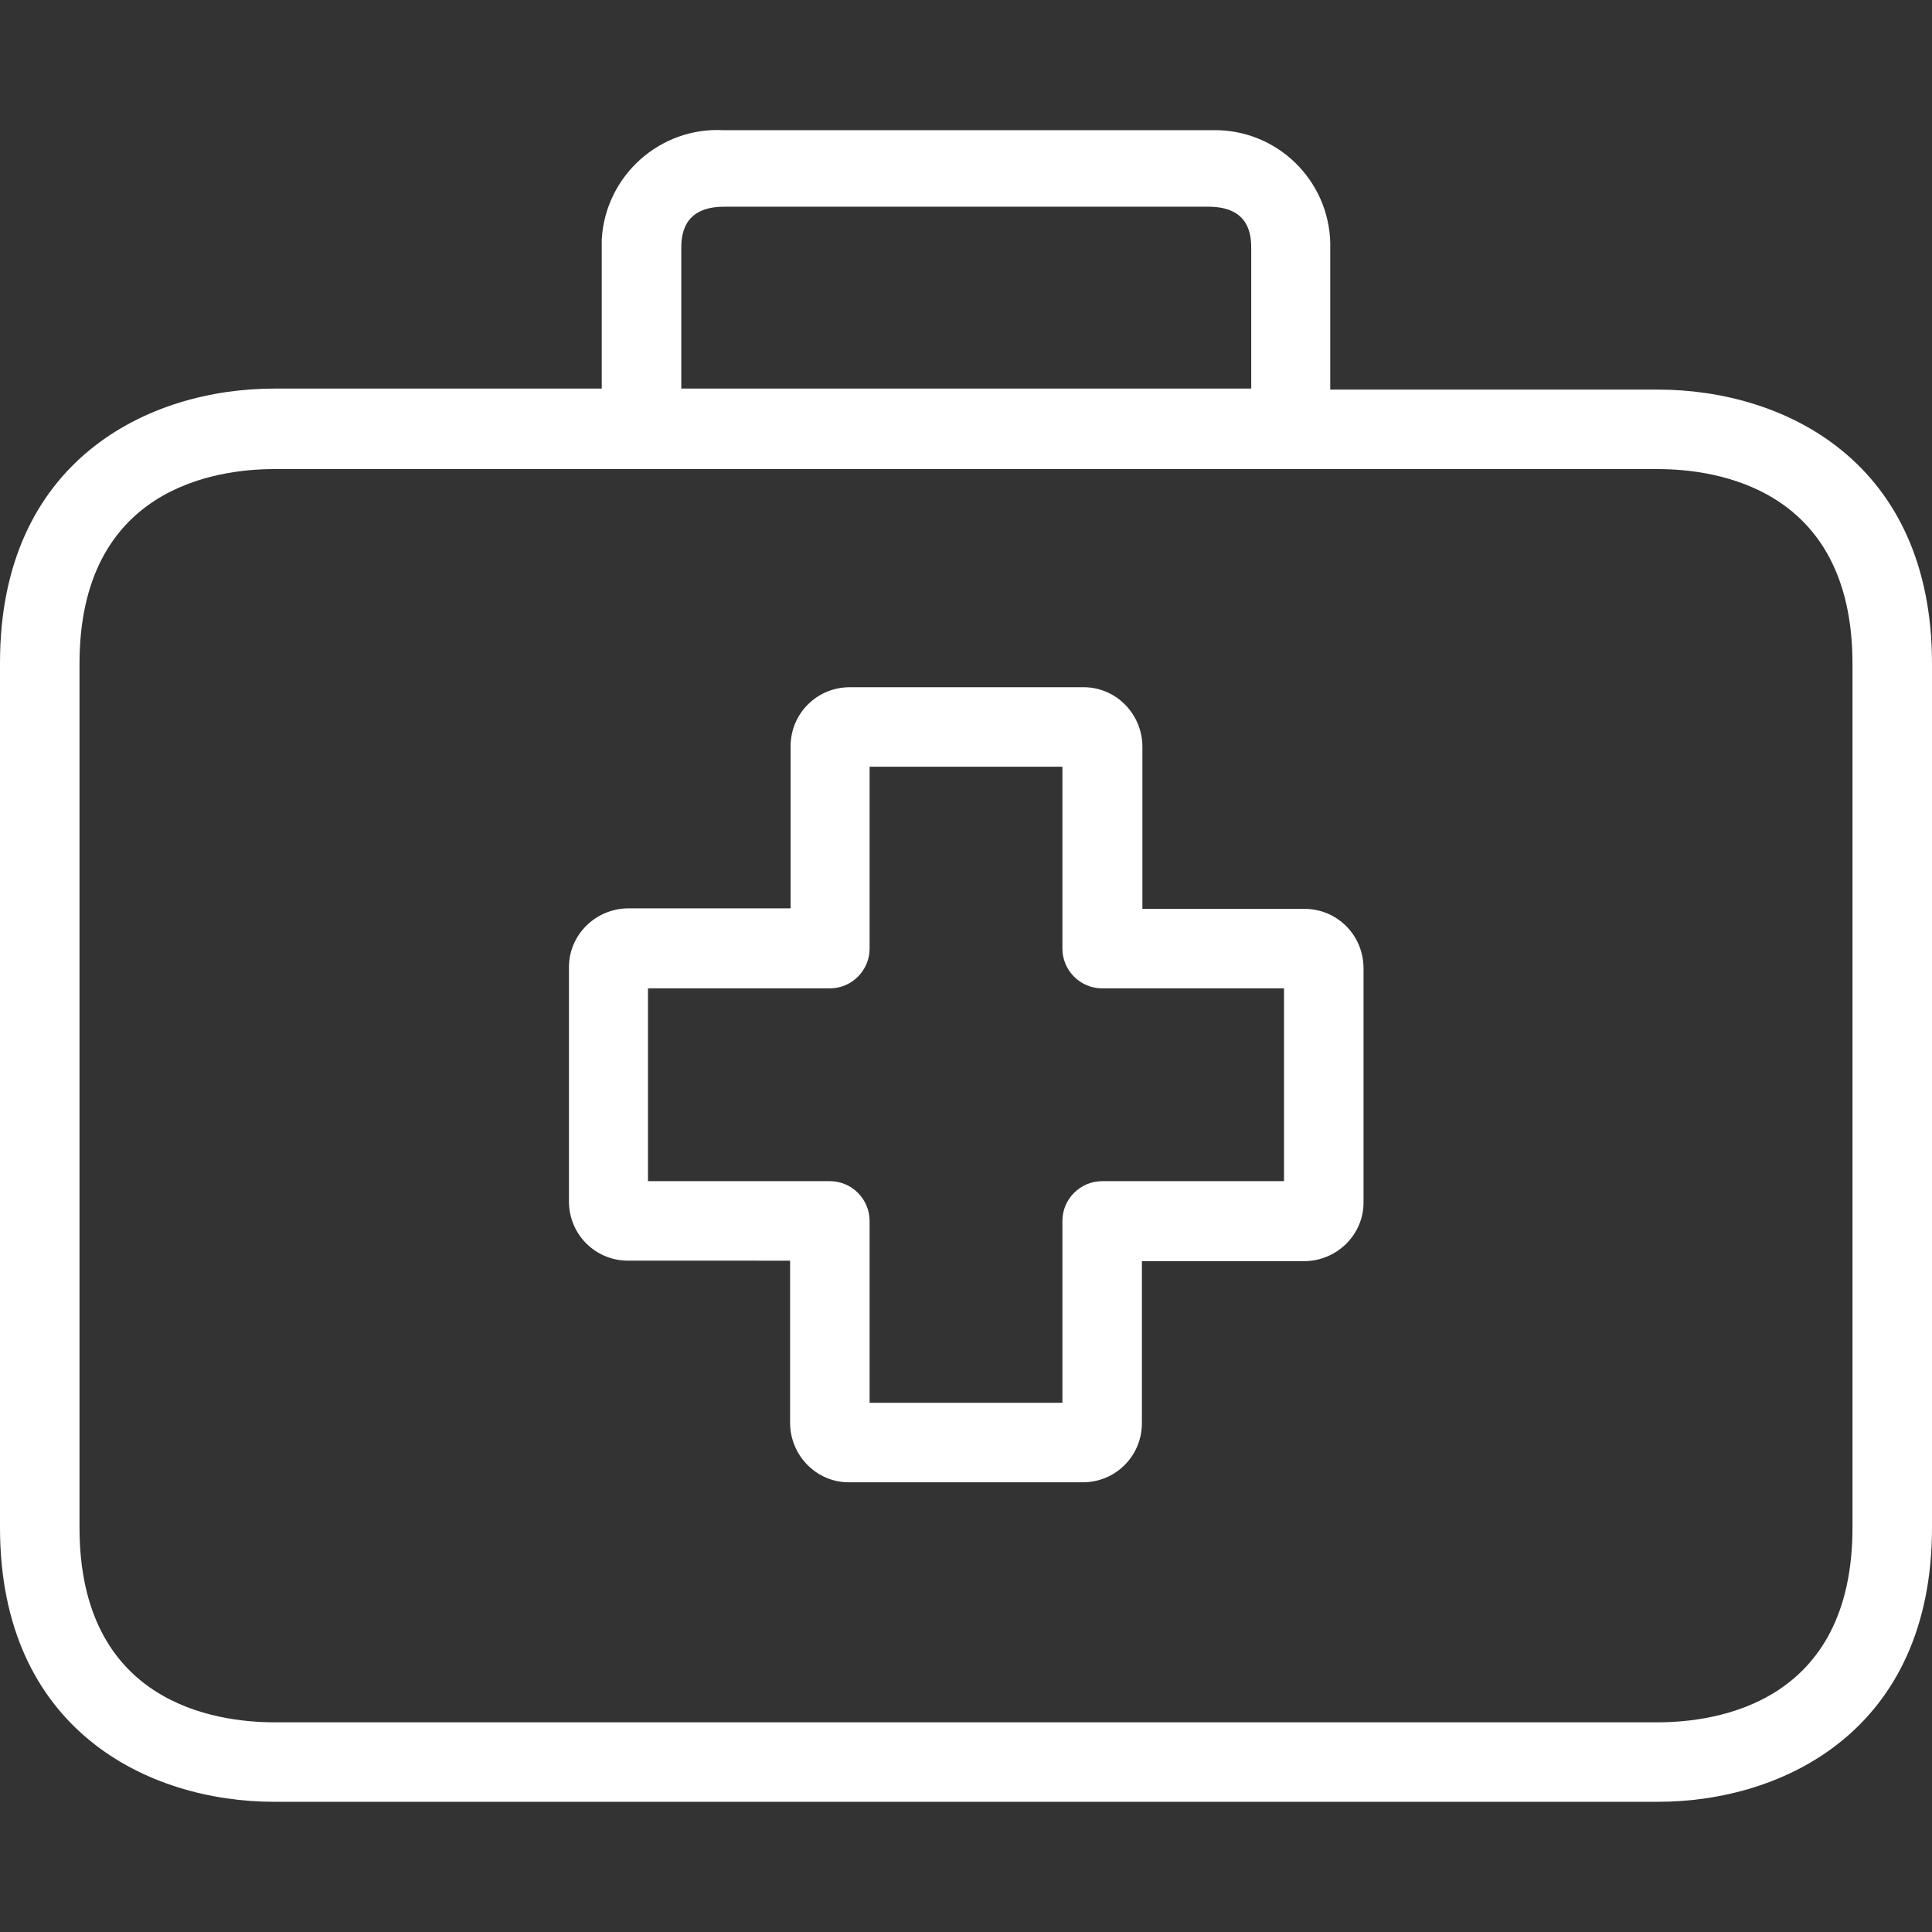 <?xml version="1.0" encoding="utf-8"?>
<!-- Generator: Adobe Illustrator 19.2.1, SVG Export Plug-In . SVG Version: 6.00 Build 0)  -->
<svg version="1.1" id="Capa_1" xmlns="http://www.w3.org/2000/svg" xmlns:xlink="http://www.w3.org/1999/xlink" x="0px" y="0px"
	 viewBox="0 0 388.8 388.8" style="enable-background:new 0 0 388.8 388.8;" xml:space="preserve">
<rect x="0" y="0" width="388.8" height="388.8" fill="#333333" stroke="none"/>
<style type="text/css">
	.st0{fill:#FFFFFF;}
</style>
<path class="st0" d="M262.5,182.9C262.5,182.9,262.4,182.9,262.5,182.9h-32.6v-32.6c0-6.6-5.3-12-11.8-12c0,0-0.1,0-0.1,0h-47
	c-6.6,0-11.9,5.3-11.9,11.9v32.6h-32.6c-6.6,0-12,5.3-12,11.8c0,0.1,0,0.1,0,0.2v47c0,6.6,5.3,11.9,11.9,11.9H159v32.6
	c0,6.6,5.3,12,11.8,12c0,0,0.1,0,0.1,0h47c6.6,0,11.9-5.3,11.9-11.9l0,0v-32.6h32.6c6.6,0,12-5.3,12-11.8c0,0,0-0.1,0-0.1v-47
	C274.4,188.2,269.1,182.9,262.5,182.9z M258.4,237.7h-36.6c-4.4,0-8,3.6-8,8v36.6H175v-36.6c0-4.4-3.6-8-8-8h-36.6v-38.8H167
	c4.4,0,8-3.6,8-8v-36.6h38.8v36.6c0,4.4,3.6,8,8,8h36.6V237.7z M333.6,78.4L333.6,78.4h-65.9V50.2c0.4-12.9-9.7-23.6-22.5-24
	c-0.7,0-1.3,0-2,0h-97.6c-12.8-0.7-23.8,9.2-24.5,22c0,0.7,0,1.3,0,2v28H55.2C29.8,78.2,0,92.7,0,133.4v174
	c0,40.7,29.8,55.2,55.2,55.2h278.4c25.4,0,55.2-14.5,55.2-55.2V133.6C388.8,92.9,359.1,78.4,333.6,78.4z M137.1,50.2
	c0-2.3,0-8.6,8.6-8.6h97.5c8.6,0,8.6,6.2,8.6,8.6v28H137.1V50.2z M372.8,307.4c0,35.4-27.4,39.2-39.2,39.2H55.2
	c-11.8,0-39.2-3.8-39.2-39.2V133.6c0-35.4,27.4-39.2,39.2-39.2h278.4c11.8,0,39.2,3.8,39.2,39.2L372.8,307.4L372.8,307.4z"/>
</svg>
